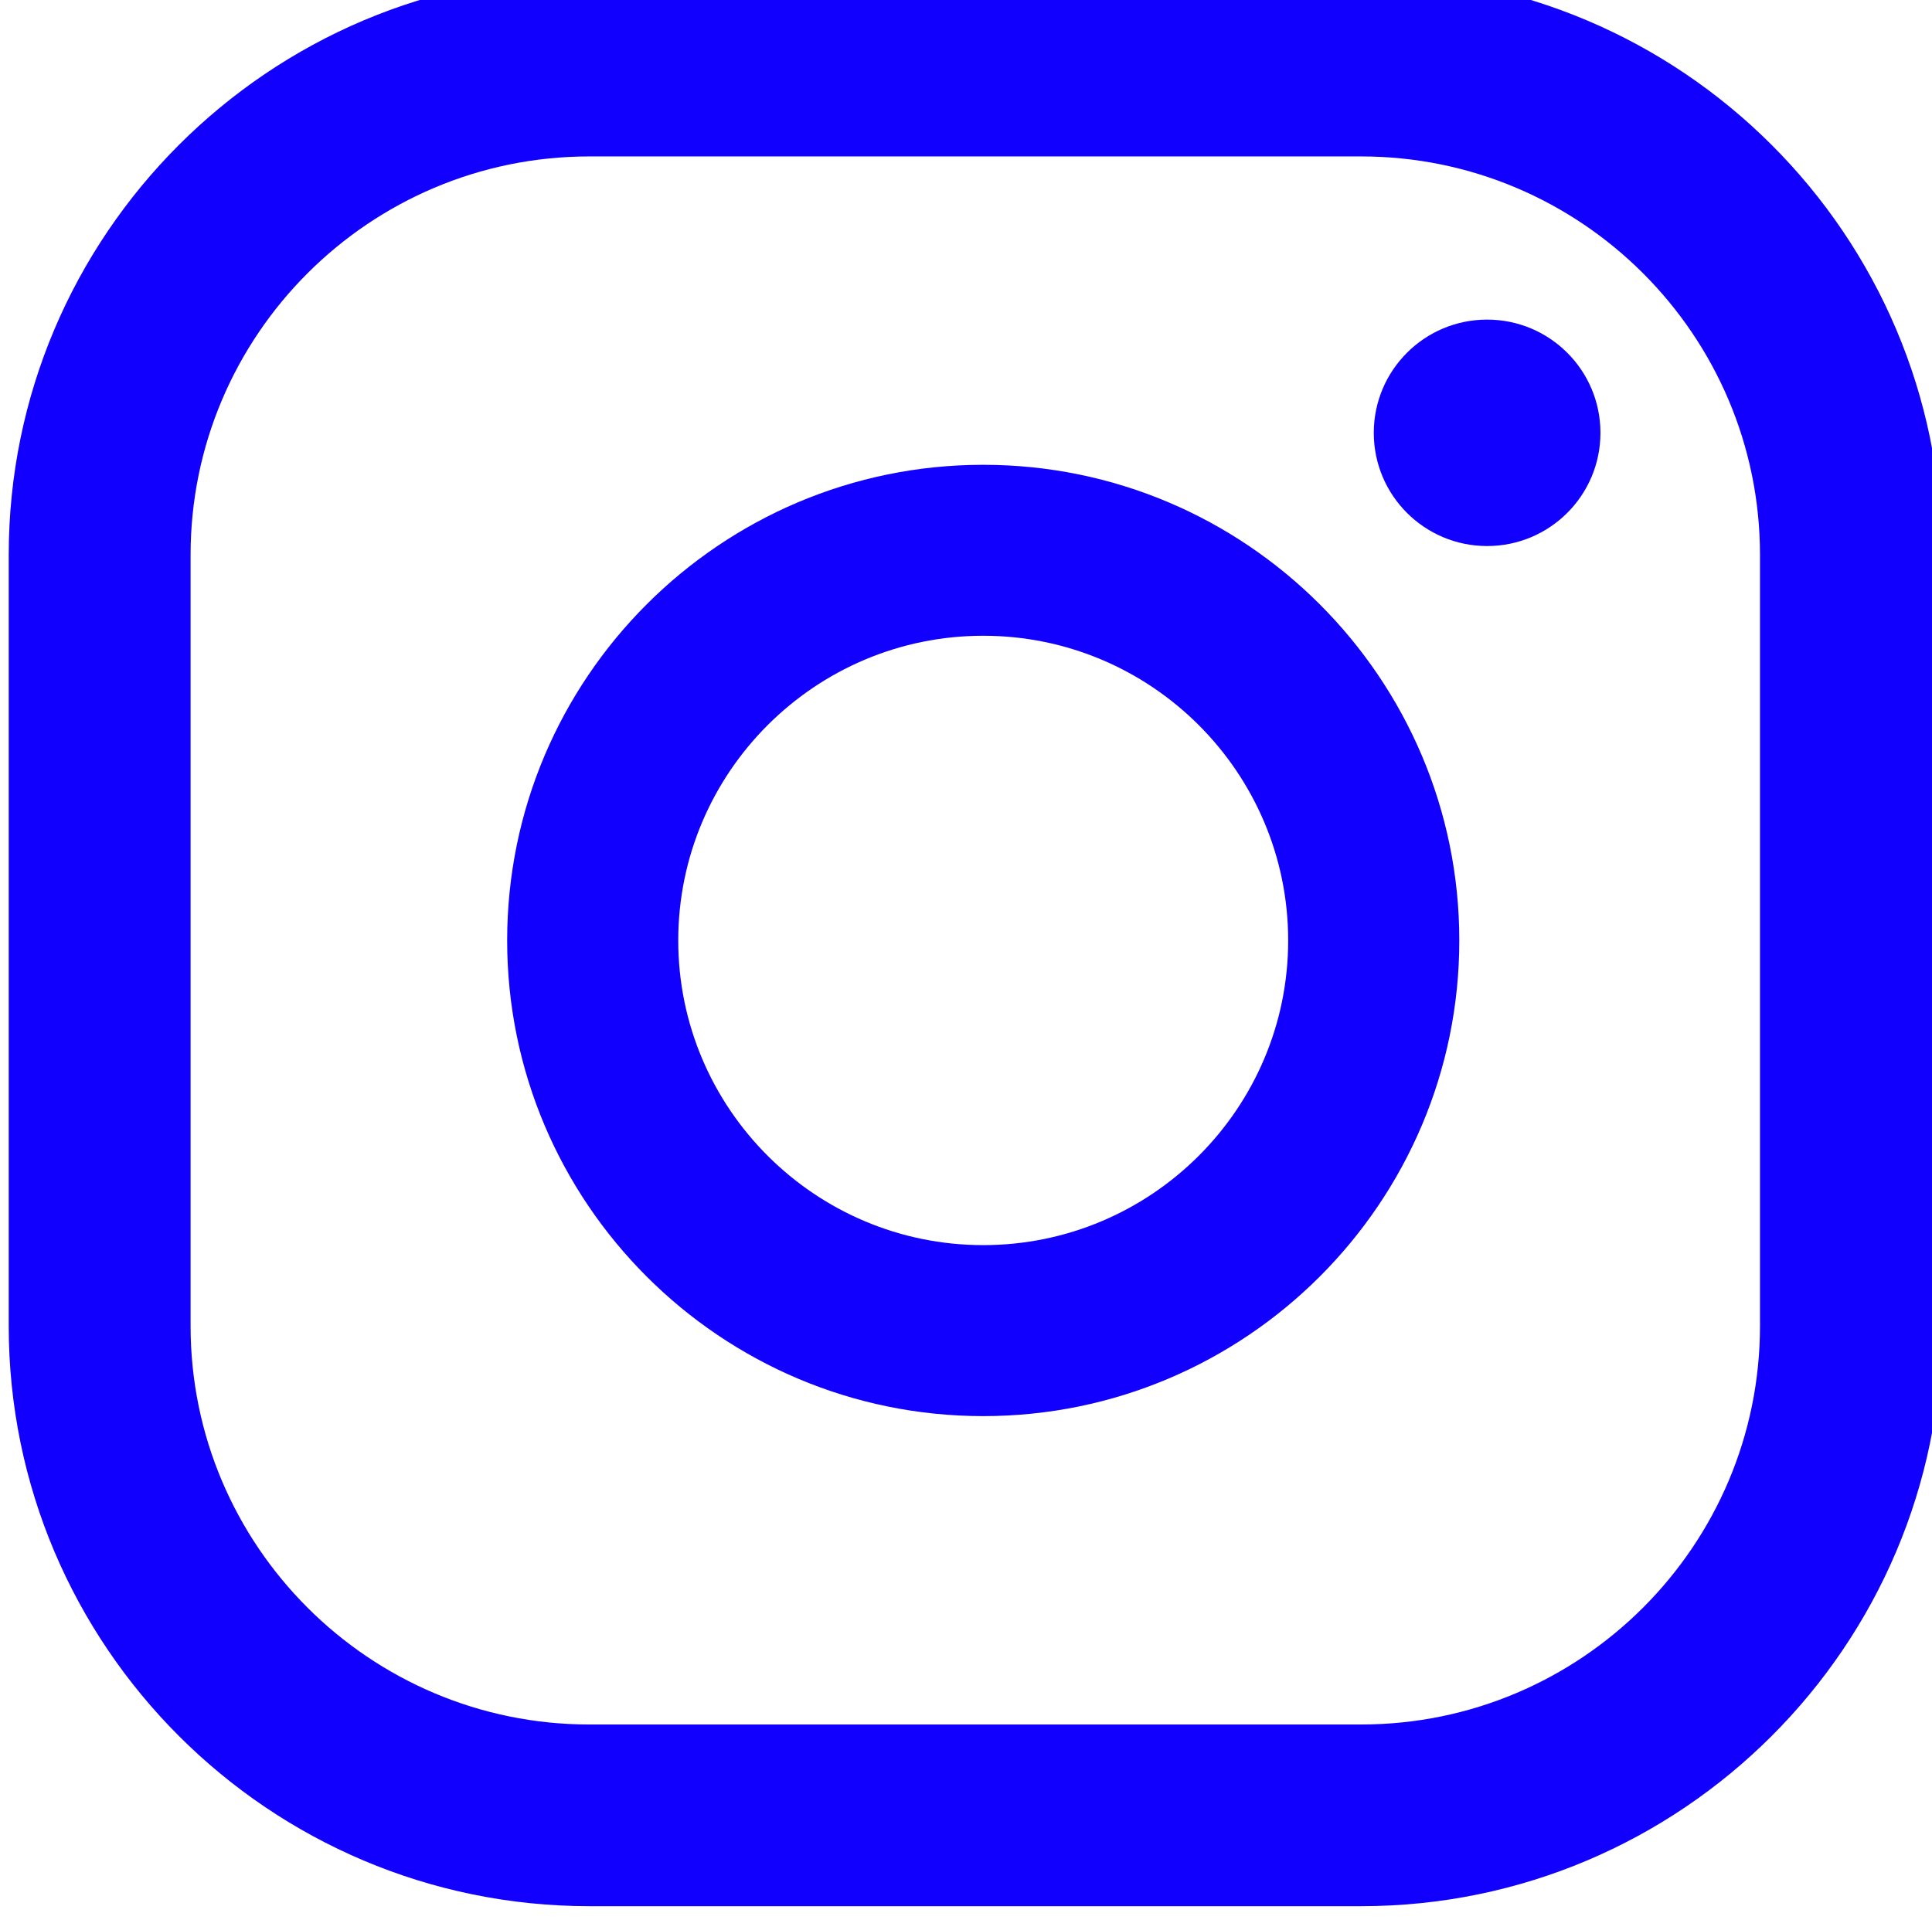 <?xml version="1.0" encoding="UTF-8" standalone="no"?>
<!-- Created with Inkscape (http://www.inkscape.org/) -->

<svg
   width="16.013mm"
   height="16.002mm"
   viewBox="0 0 16.013 16.002"
   version="1.1"
   id="svg1248"
   xmlns="http://www.w3.org/2000/svg"
   xmlns:svg="http://www.w3.org/2000/svg">
  <defs
     id="defs1245" />
  <g
     id="layer1"
     transform="translate(6.499,-64.741)">
    <g
       id="g1192"
       transform="matrix(0.353,0,0,-0.353,-121.014,398.62)">
      <g
         id="g584"
         transform="translate(359.322,938.327)">
        <path
           d="m 0,0 c -1.47,0 -2.661,-1.191 -2.661,-2.659 0,-1.469 1.191,-2.659 2.661,-2.659 1.47,0 2.661,1.19 2.661,2.659 C 2.661,-1.191 1.47,0 0,0"
           style="fill:#1200ff;fill-opacity:1;fill-rule:nonzero;stroke:none"
           id="path586" />
      </g>
      <g
         id="g588"
         transform="translate(347.491,934.917)">
        <path
           d="m 0,0 c -6.164,0 -11.178,-5.011 -11.178,-11.171 0,-6.159 5.014,-11.171 11.178,-11.171 6.163,0 11.178,5.012 11.178,11.171 C 11.178,-5.011 6.163,0 0,0 m 0,-18.326 c -3.948,0 -7.161,3.209 -7.161,7.155 0,3.946 3.213,7.156 7.161,7.156 3.948,0 7.16,-3.21 7.16,-7.156 0,-3.946 -3.212,-7.155 -7.16,-7.155"
           style="fill:#1200ff;fill-opacity:1;fill-rule:nonzero;stroke:none"
           id="path590" />
      </g>
      <g
         id="g592"
         transform="translate(356.365,901.066)">
        <path
           d="m 0,0 h -18.122 c -7.517,0 -13.633,6.112 -13.633,13.625 v 18.11 c 0,7.513 6.116,13.625 13.633,13.625 H 0 c 7.518,0 13.635,-6.112 13.635,-13.625 V 13.625 C 13.635,6.112 7.518,0 0,0 m -18.122,41.093 c -5.163,0 -9.363,-4.198 -9.363,-9.358 v -18.11 c 0,-5.16 4.2,-9.358 9.363,-9.358 L 0,4.267 c 5.163,0 9.364,4.198 9.364,9.358 v 18.11 c 0,5.16 -4.201,9.358 -9.364,9.358 z"
           style="fill:#1200ff;fill-opacity:1;fill-rule:nonzero;stroke:none"
           id="path594" />
      </g>
    </g>
  </g>
</svg>
